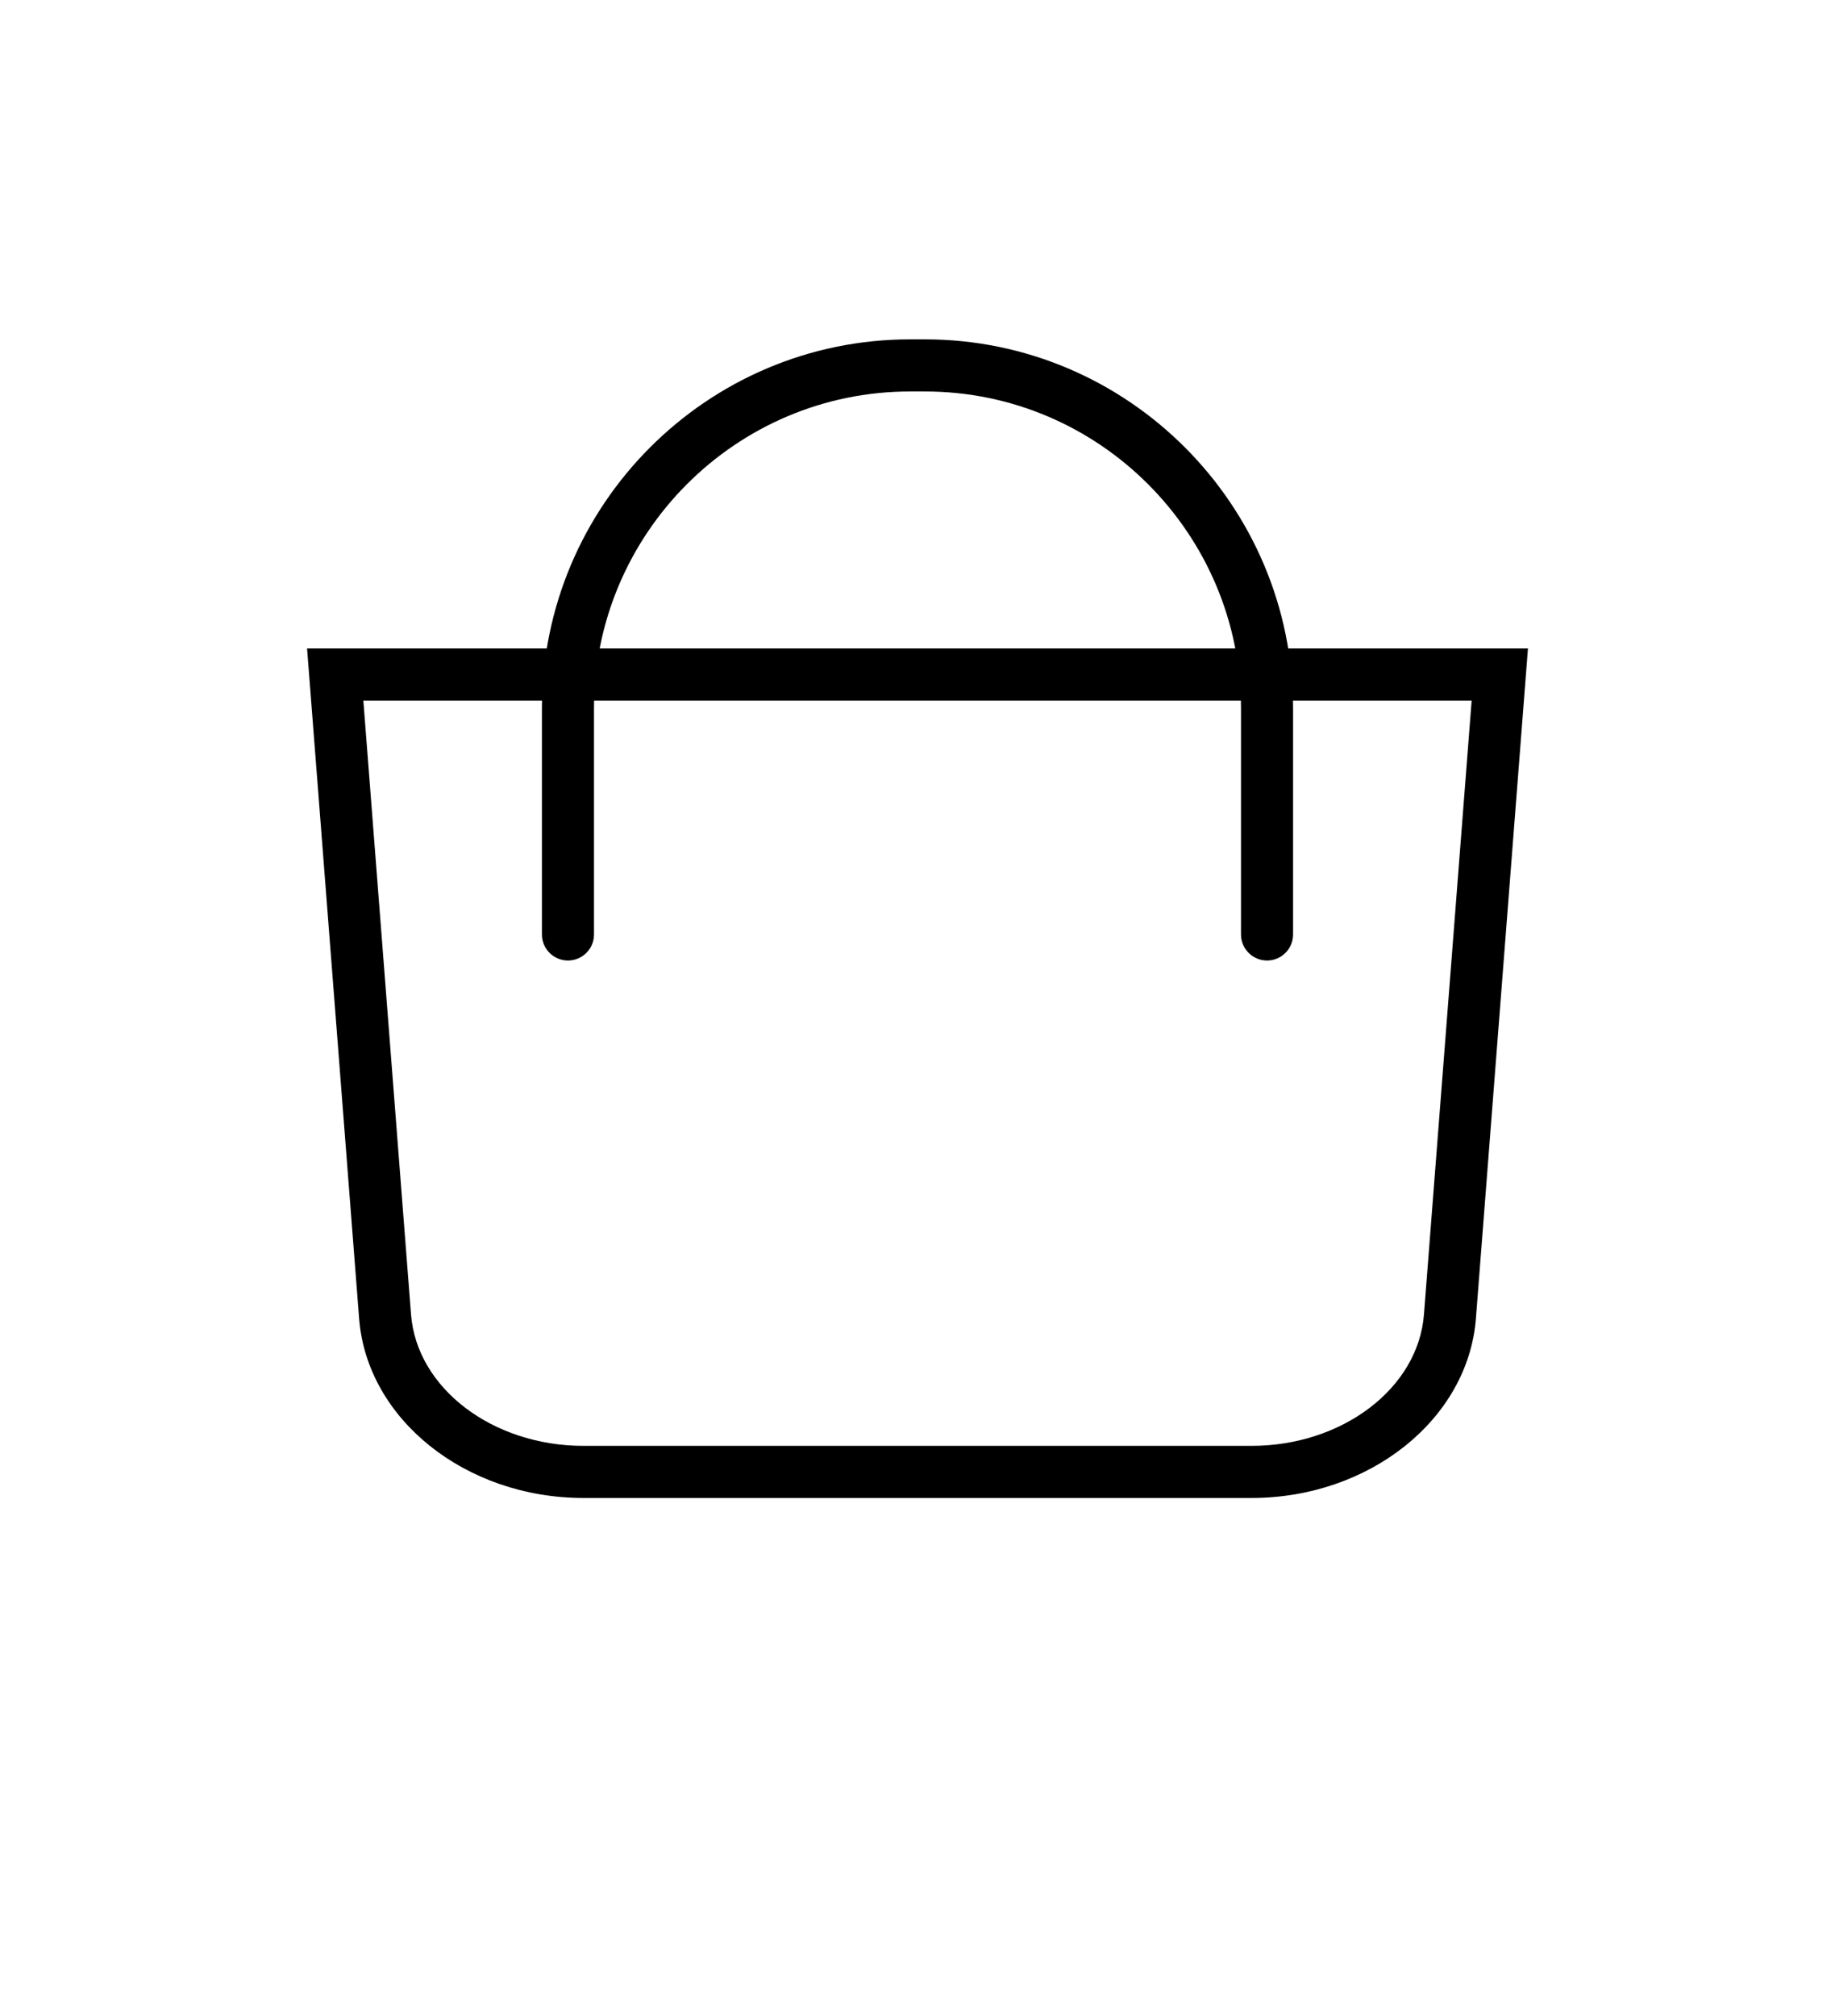 <?xml version="1.0" encoding="UTF-8"?> <!-- Generator: Adobe Illustrator 23.1.0, SVG Export Plug-In . SVG Version: 6.00 Build 0) --> <svg xmlns="http://www.w3.org/2000/svg" xmlns:xlink="http://www.w3.org/1999/xlink" id="Layer_1" x="0px" y="0px" viewBox="0 0 140.936 154.723" style="enable-background:new 0 0 140.936 154.723;" xml:space="preserve"> <g> <path d="M96.123,114.984H44.814c-9.063,0-16.632-6.051-17.232-13.775l-3.998-51.435h93.77l-3.998,51.435 C112.754,108.934,105.185,114.984,96.123,114.984z M27.906,53.774l3.663,47.125c0.439,5.655,6.257,10.085,13.244,10.085h51.309 c6.987,0,12.805-4.43,13.244-10.085l3.663-47.125H27.906z"></path> </g> <g> <path d="M97.314,73.729c-1.104,0-2-0.896-2-2V54.383c0-13.418-10.892-24.334-24.279-24.334h-1.133 c-13.388,0-24.28,10.917-24.28,24.334v17.346c0,1.104-0.896,2-2,2s-2-0.896-2-2V54.383c0-15.624,12.686-28.334,28.28-28.334h1.133 c15.593,0,28.279,12.711,28.279,28.334v17.346C99.314,72.834,98.419,73.729,97.314,73.729z"></path> </g> </svg> 